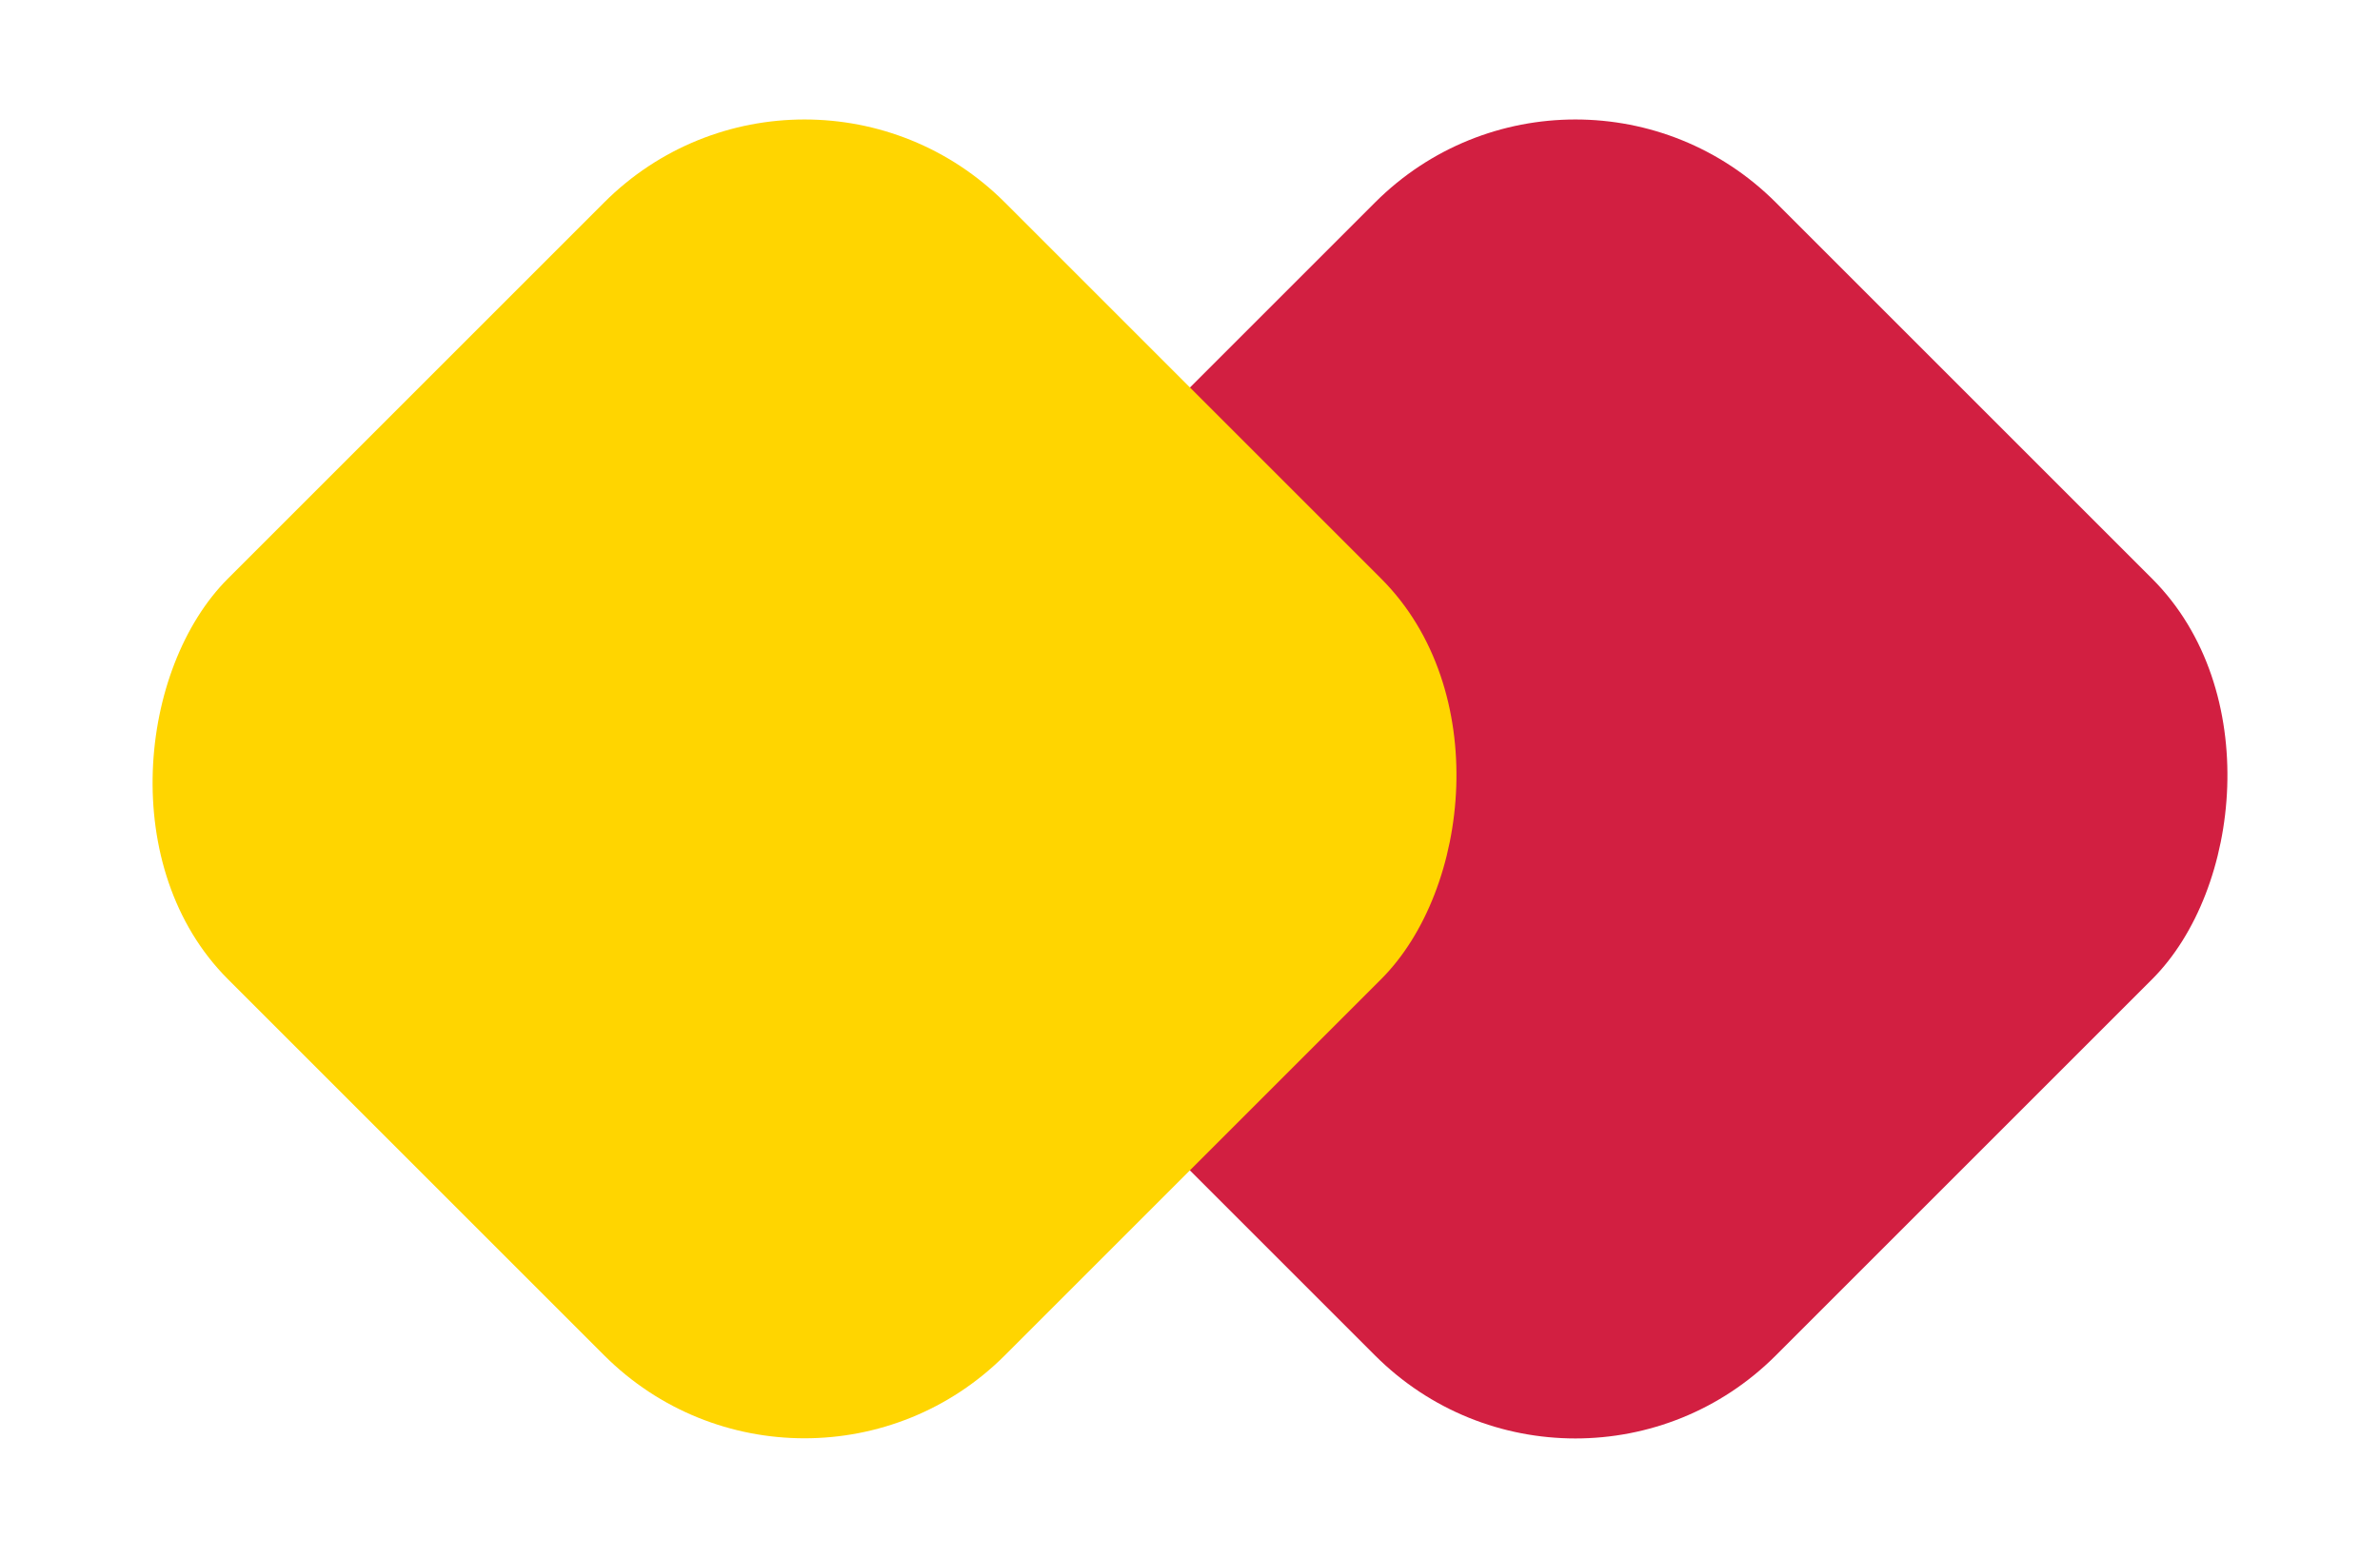<svg width="84" height="55" viewBox="0 0 84 55" fill="none" xmlns="http://www.w3.org/2000/svg">
<rect x="55.603" y="0.076" width="38.784" height="38.784" rx="10" transform="rotate(45 55.603 0.076)" fill="#D21F41"/>
<rect x="28.395" y="0.076" width="38.78" height="38.78" rx="10" transform="rotate(45 28.395 0.076)" fill="#FFD500"/>
</svg>
